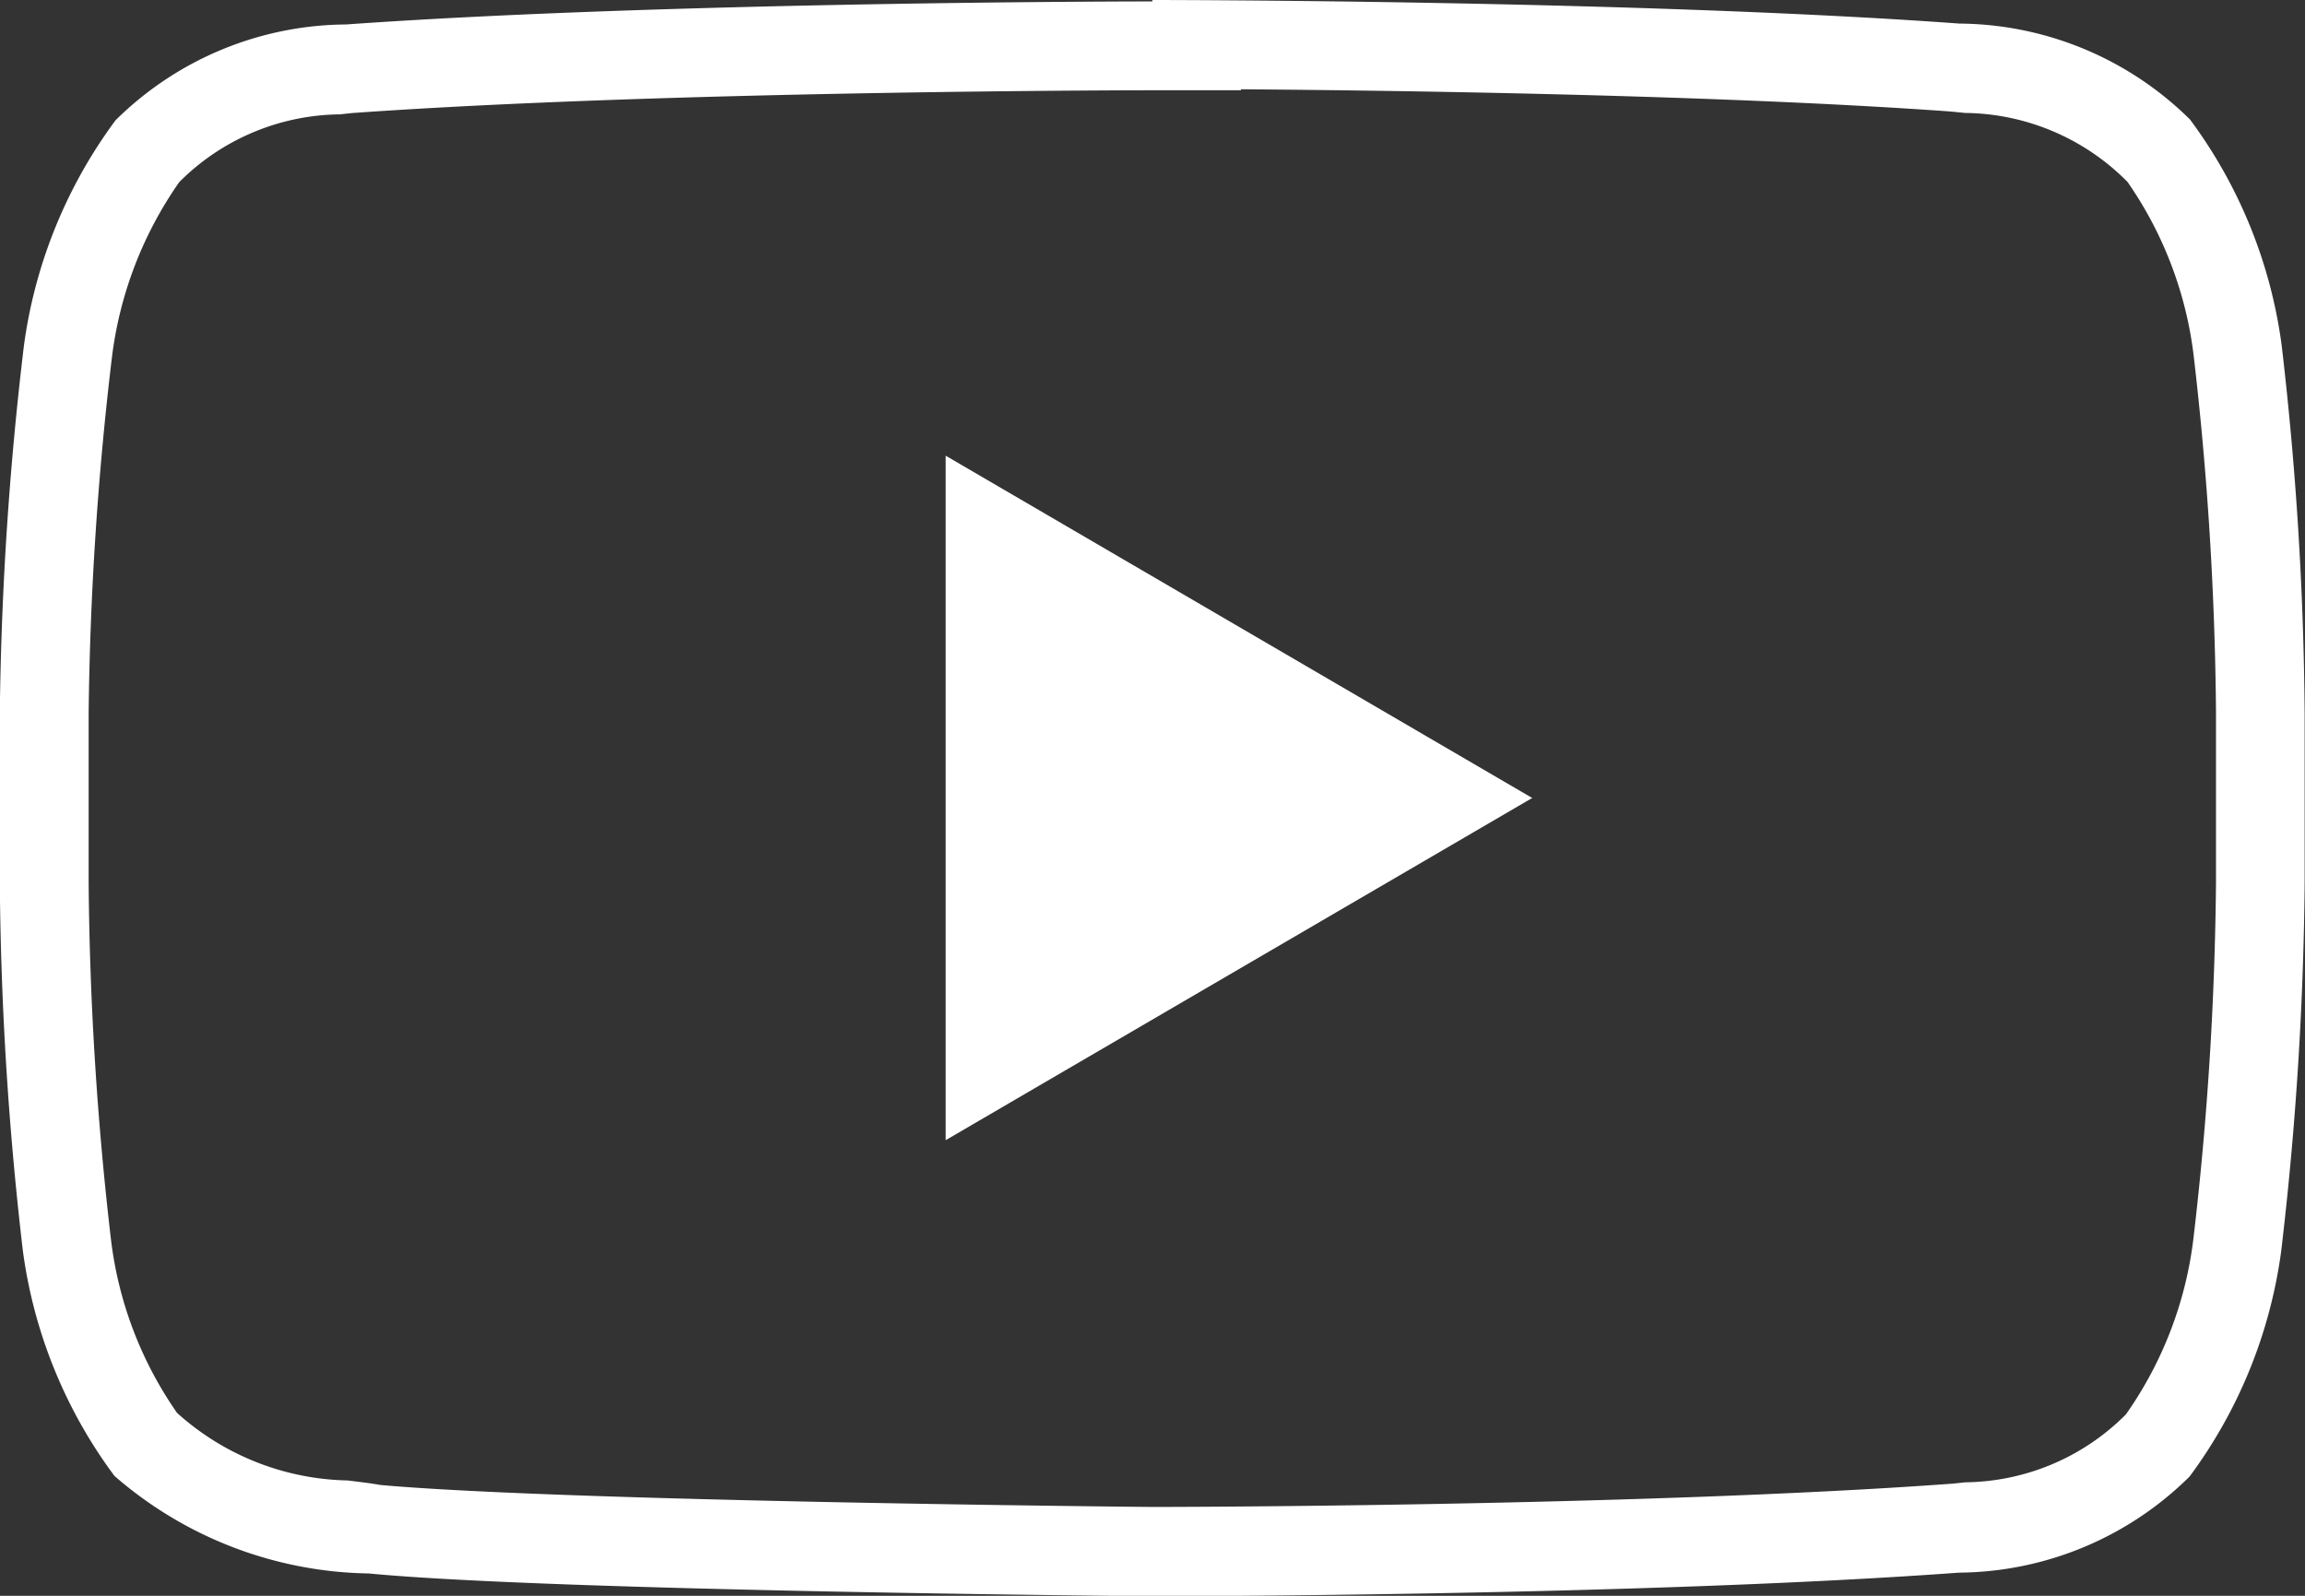 <svg xmlns="http://www.w3.org/2000/svg" width="26" height="18" viewBox="0 0 26 18">
  <rect x="0" y="0" width="26" height="18" fill="#333333" stroke="none"/>
  <g id="Group_65" data-name="Group 65" transform="translate(-2047 -1307)">
    <path id="Path_244" data-name="Path 244" d="M2061,1308.007c1.74.013,5.384.063,7.993.25l.176.017a2.612,2.612,0,0,1,1.829.778,4.339,4.339,0,0,1,.745,1.949,37.238,37.238,0,0,1,.253,4.026v1.932a37.067,37.067,0,0,1-.254,4.007,4.345,4.345,0,0,1-.762,1.988,2.593,2.593,0,0,1-1.812.766l-.141.015c-3.561.26-8.975.263-9.02.263-.067,0-6.655-.062-8.716-.248-.107-.019-.232-.034-.371-.051a2.957,2.957,0,0,1-1.923-.762,4.313,4.313,0,0,1-.744-1.945,37.236,37.236,0,0,1-.253-4.026v-1.93a37.171,37.171,0,0,1,.261-3.993,4.376,4.376,0,0,1,.761-1.989,2.594,2.594,0,0,1,1.81-.764l.142-.015c3.56-.254,8.97-.257,9.024-.257h1v-.011m-1-1.007v.016s-5.458,0-9.095.26a3.727,3.727,0,0,0-2.6,1.081,5.5,5.5,0,0,0-1.033,2.541,38.231,38.231,0,0,0-.272,4.127v1.941a38,38,0,0,0,.26,4.143,5.466,5.466,0,0,0,1.033,2.539,4.469,4.469,0,0,0,2.867,1.1c2.08.2,8.84.257,8.84.257s5.462,0,9.1-.266a3.734,3.734,0,0,0,2.6-1.084,5.491,5.491,0,0,0,1.033-2.539,38.02,38.02,0,0,0,.265-4.143v-1.941a37.953,37.953,0,0,0-.26-4.143,5.478,5.478,0,0,0-1.033-2.541,3.735,3.735,0,0,0-2.6-1.082C2065.462,1307,2060,1307,2060,1307Z" fill="#fff"/>
    <path id="Path_245" data-name="Path 245" d="M2057.667,1312.14v7.721l6.616-3.86Z" fill="#fff"/>
  </g>
</svg>
